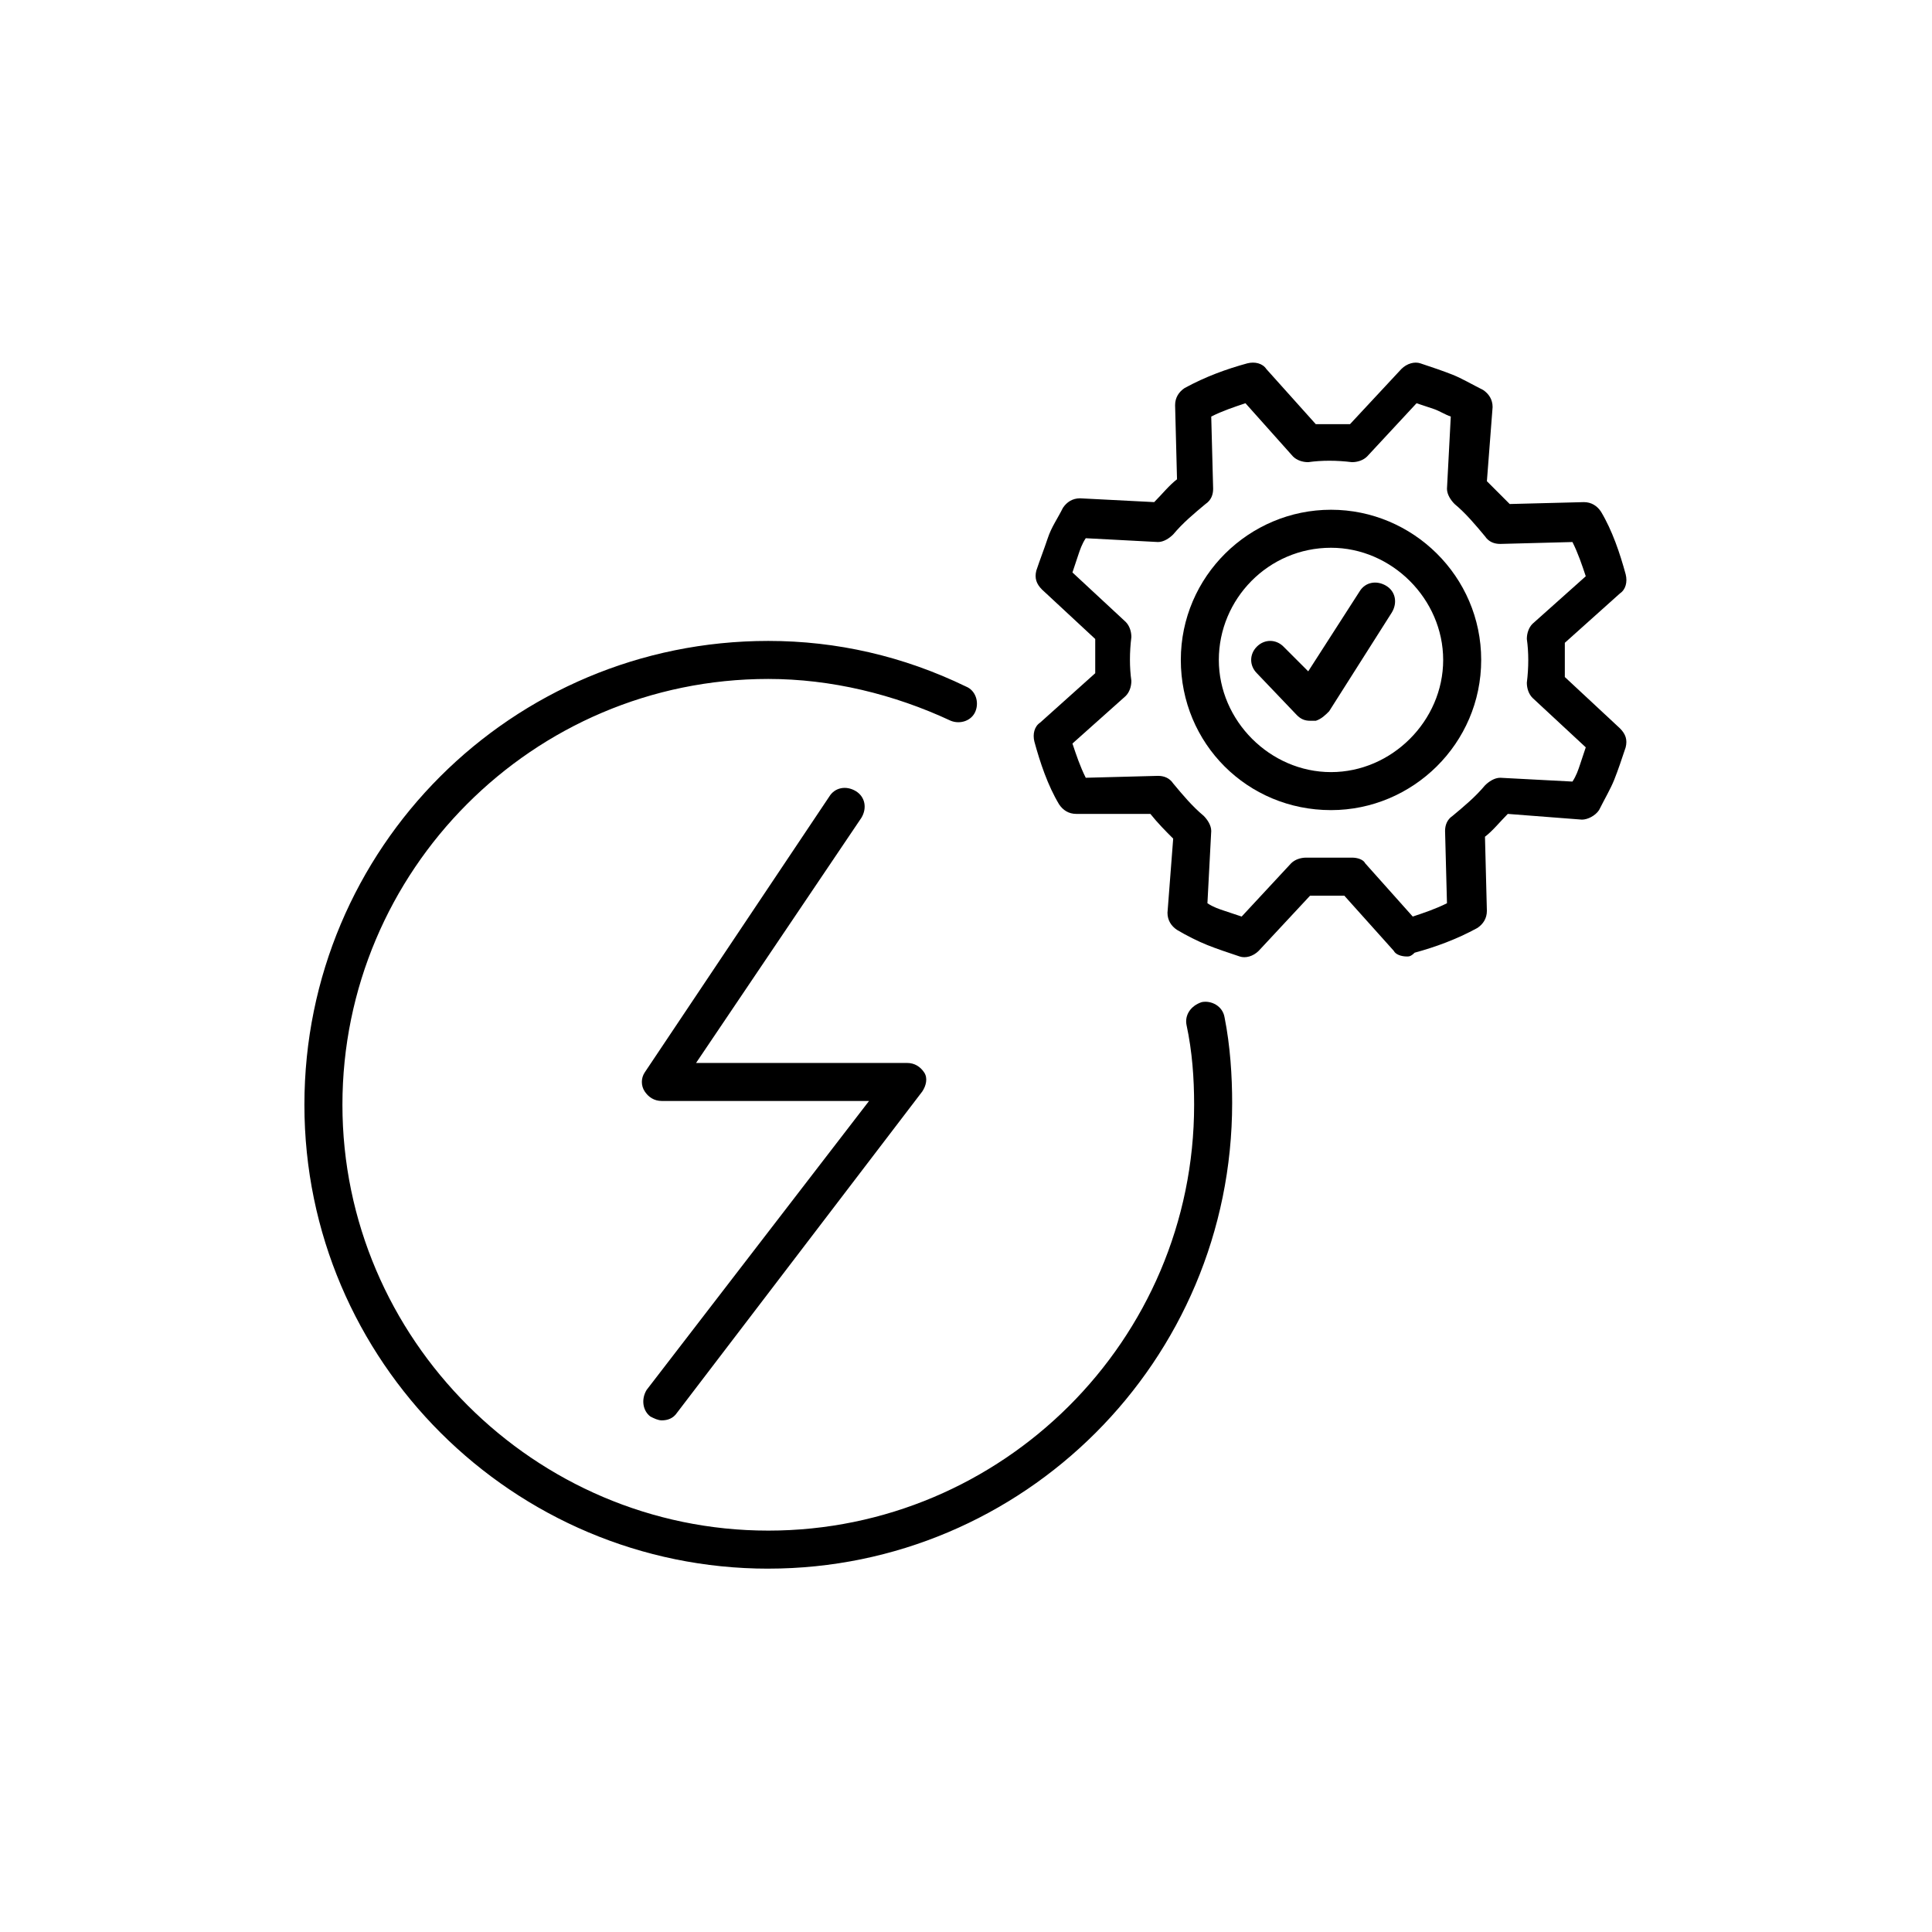 <?xml version="1.0" encoding="UTF-8"?>
<!-- Uploaded to: ICON Repo, www.svgrepo.com, Generator: ICON Repo Mixer Tools -->
<svg fill="#000000" width="800px" height="800px" version="1.1" viewBox="144 144 512 512" xmlns="http://www.w3.org/2000/svg">
 <g>
  <path d="m516.88 397.48c-1.512 0-3.023-0.504-3.527-1.512l-13.098-14.609h-9.07l-13.602 14.609c-1.512 1.512-3.527 2.016-5.039 1.512-3.023-1.008-6.047-2.016-8.566-3.023-2.519-1.008-5.543-2.519-8.062-4.031-1.512-1.008-2.519-2.519-2.519-4.535l1.512-19.648c-2.016-2.016-4.031-4.031-6.047-6.551h-19.648c-2.016 0-3.527-1.008-4.535-2.519-3.023-5.039-5.039-11.082-6.551-16.625-0.504-2.016 0-4.031 1.512-5.039l14.609-13.098v-9.07l-14.098-13.094c-1.512-1.512-2.016-3.023-1.512-5.039 1.008-3.023 2.016-5.543 3.023-8.566 1.008-3.023 2.519-5.039 4.031-8.062 1.008-1.512 2.519-2.519 4.535-2.519l19.648 1.008c2.016-2.016 4.031-4.535 6.047-6.047l-0.508-19.645c0-2.016 1.008-3.527 2.519-4.535 5.543-3.023 11.082-5.039 16.625-6.551 2.016-0.504 4.031 0 5.039 1.512l13.098 14.609h9.07l13.602-14.609c1.512-1.512 3.527-2.016 5.039-1.512 3.023 1.008 6.047 2.016 8.566 3.023 2.519 1.008 5.039 2.519 8.062 4.031 1.512 1.008 2.519 2.519 2.519 4.535l-1.512 19.648 6.047 6.047 19.648-0.504c2.016 0 3.527 1.008 4.535 2.519 3.023 5.039 5.039 11.082 6.551 16.625 0.504 2.016 0 4.031-1.512 5.039l-14.617 13.098v9.07l14.609 13.602c1.512 1.512 2.016 3.023 1.512 5.039-1.008 3.023-2.016 6.047-3.023 8.566-1.008 2.519-2.519 5.039-4.031 8.062-1.008 1.512-3.023 2.519-4.535 2.519l-19.645-1.516c-2.016 2.016-4.031 4.535-6.047 6.047l0.504 19.648c0 2.016-1.008 3.527-2.519 4.535-5.543 3.023-11.082 5.039-16.625 6.551-1.008 1.004-1.512 1.004-2.016 1.004zm-14.609-26.199c1.512 0 3.023 0.504 3.527 1.512l12.594 14.105c3.023-1.008 6.047-2.016 9.07-3.527l-0.504-19.145c0-1.512 0.504-3.023 2.016-4.031 3.023-2.519 6.047-5.039 8.566-8.062 1.008-1.008 2.519-2.016 4.031-2.016l19.145 1.008c1.008-1.512 1.512-3.023 2.016-4.535 0.504-1.512 1.008-3.023 1.512-4.535l-14.105-13.098c-1.008-1.008-1.512-2.519-1.512-4.031 0.504-4.031 0.504-8.062 0-11.586 0-1.512 0.504-3.023 1.512-4.031l14.105-12.594c-1.008-3.023-2.016-6.047-3.527-9.07l-19.145 0.504c-1.512 0-3.023-0.504-4.031-2.016-2.519-3.023-5.039-6.047-8.062-8.566-1.008-1.008-2.016-2.519-2.016-4.031l1.008-19.145c-1.512-0.504-3.023-1.512-4.535-2.016s-3.023-1.008-4.535-1.512l-13.098 14.105c-1.008 1.008-2.519 1.512-4.031 1.512-4.031-0.504-8.062-0.504-11.586 0-1.512 0-3.023-0.504-4.031-1.512l-12.594-14.105c-3.023 1.008-6.047 2.016-9.07 3.527l0.504 19.145c0 1.512-0.504 3.023-2.016 4.031-3.023 2.519-6.047 5.039-8.566 8.062-1.008 1.008-2.519 2.016-4.031 2.016l-19.145-1.008c-1.008 1.512-1.512 3.023-2.016 4.535s-1.008 3.023-1.512 4.535l14.105 13.098c1.008 1.008 1.512 2.519 1.512 4.031-0.504 4.031-0.504 8.062 0 11.586 0 1.512-0.504 3.023-1.512 4.031l-14.105 12.594c1.008 3.023 2.016 6.047 3.527 9.07l19.145-0.504c1.512 0 3.023 0.504 4.031 2.016 2.519 3.023 5.039 6.047 8.062 8.566 1.008 1.008 2.016 2.519 2.016 4.031l-1.008 19.145c1.512 1.008 3.023 1.512 4.535 2.016 1.512 0.504 3.023 1.008 4.535 1.512l13.098-14.105c1.008-1.008 2.519-1.512 4.031-1.512h12.09c-0.504 0 0 0 0 0z"/>
  <path d="m496.73 358.69c-22.168 0-39.801-17.633-39.801-39.801s18.137-39.801 39.801-39.801c21.664 0 39.801 17.633 39.801 39.801s-18.137 39.801-39.801 39.801zm0-69.527c-16.625 0-29.727 13.602-29.727 29.727 0 16.121 13.602 29.727 29.727 29.727 16.121 0 29.727-13.602 29.727-29.727-0.004-16.125-13.605-29.727-29.727-29.727z"/>
  <path d="m491.19 335.01c-1.512 0-2.519-0.504-3.527-1.512l-10.578-11.082c-2.016-2.016-2.016-5.039 0-7.055s5.039-2.016 7.055 0l6.551 6.551 13.602-21.16c1.512-2.519 4.535-3.023 7.055-1.512s3.023 4.535 1.512 7.055l-16.625 26.199c-1.008 1.008-2.016 2.016-3.527 2.519l-1.516-0.004z"/>
  <path d="m347.6 559.71c-67.512 0-122.93-54.914-122.93-122.93s54.914-122.93 122.93-122.93c18.137 0 35.77 4.031 52.395 12.09 2.519 1.008 3.527 4.031 2.519 6.551s-4.031 3.527-6.551 2.519c-15.113-7.055-31.738-11.082-48.367-11.082-62.473 0-112.85 50.883-112.85 112.85s50.883 112.85 112.85 112.85c61.973 0 112.86-50.379 112.86-112.85 0-7.055-0.504-14.105-2.016-21.16-0.504-2.519 1.008-5.039 4.031-6.047 2.519-0.504 5.543 1.008 6.047 4.031 1.512 7.559 2.016 15.617 2.016 22.672-0.004 68.516-55.422 123.43-122.93 123.43z"/>
  <path d="m319.39 520.41c-1.008 0-2.016-0.504-3.023-1.008-2.016-1.512-2.519-4.535-1.008-7.055l58.945-76.578h-54.914c-2.016 0-3.527-1.008-4.535-2.519-1.008-1.512-1.008-3.527 0-5.039l48.871-73.051c1.512-2.519 4.535-3.023 7.055-1.512 2.519 1.512 3.023 4.535 1.512 7.055l-43.832 64.992h55.922c2.016 0 3.527 1.008 4.535 2.519 1.008 1.512 0.504 3.527-0.504 5.039l-64.996 85.141c-1.008 1.512-2.516 2.016-4.027 2.016z"/>
 </g>
</svg>